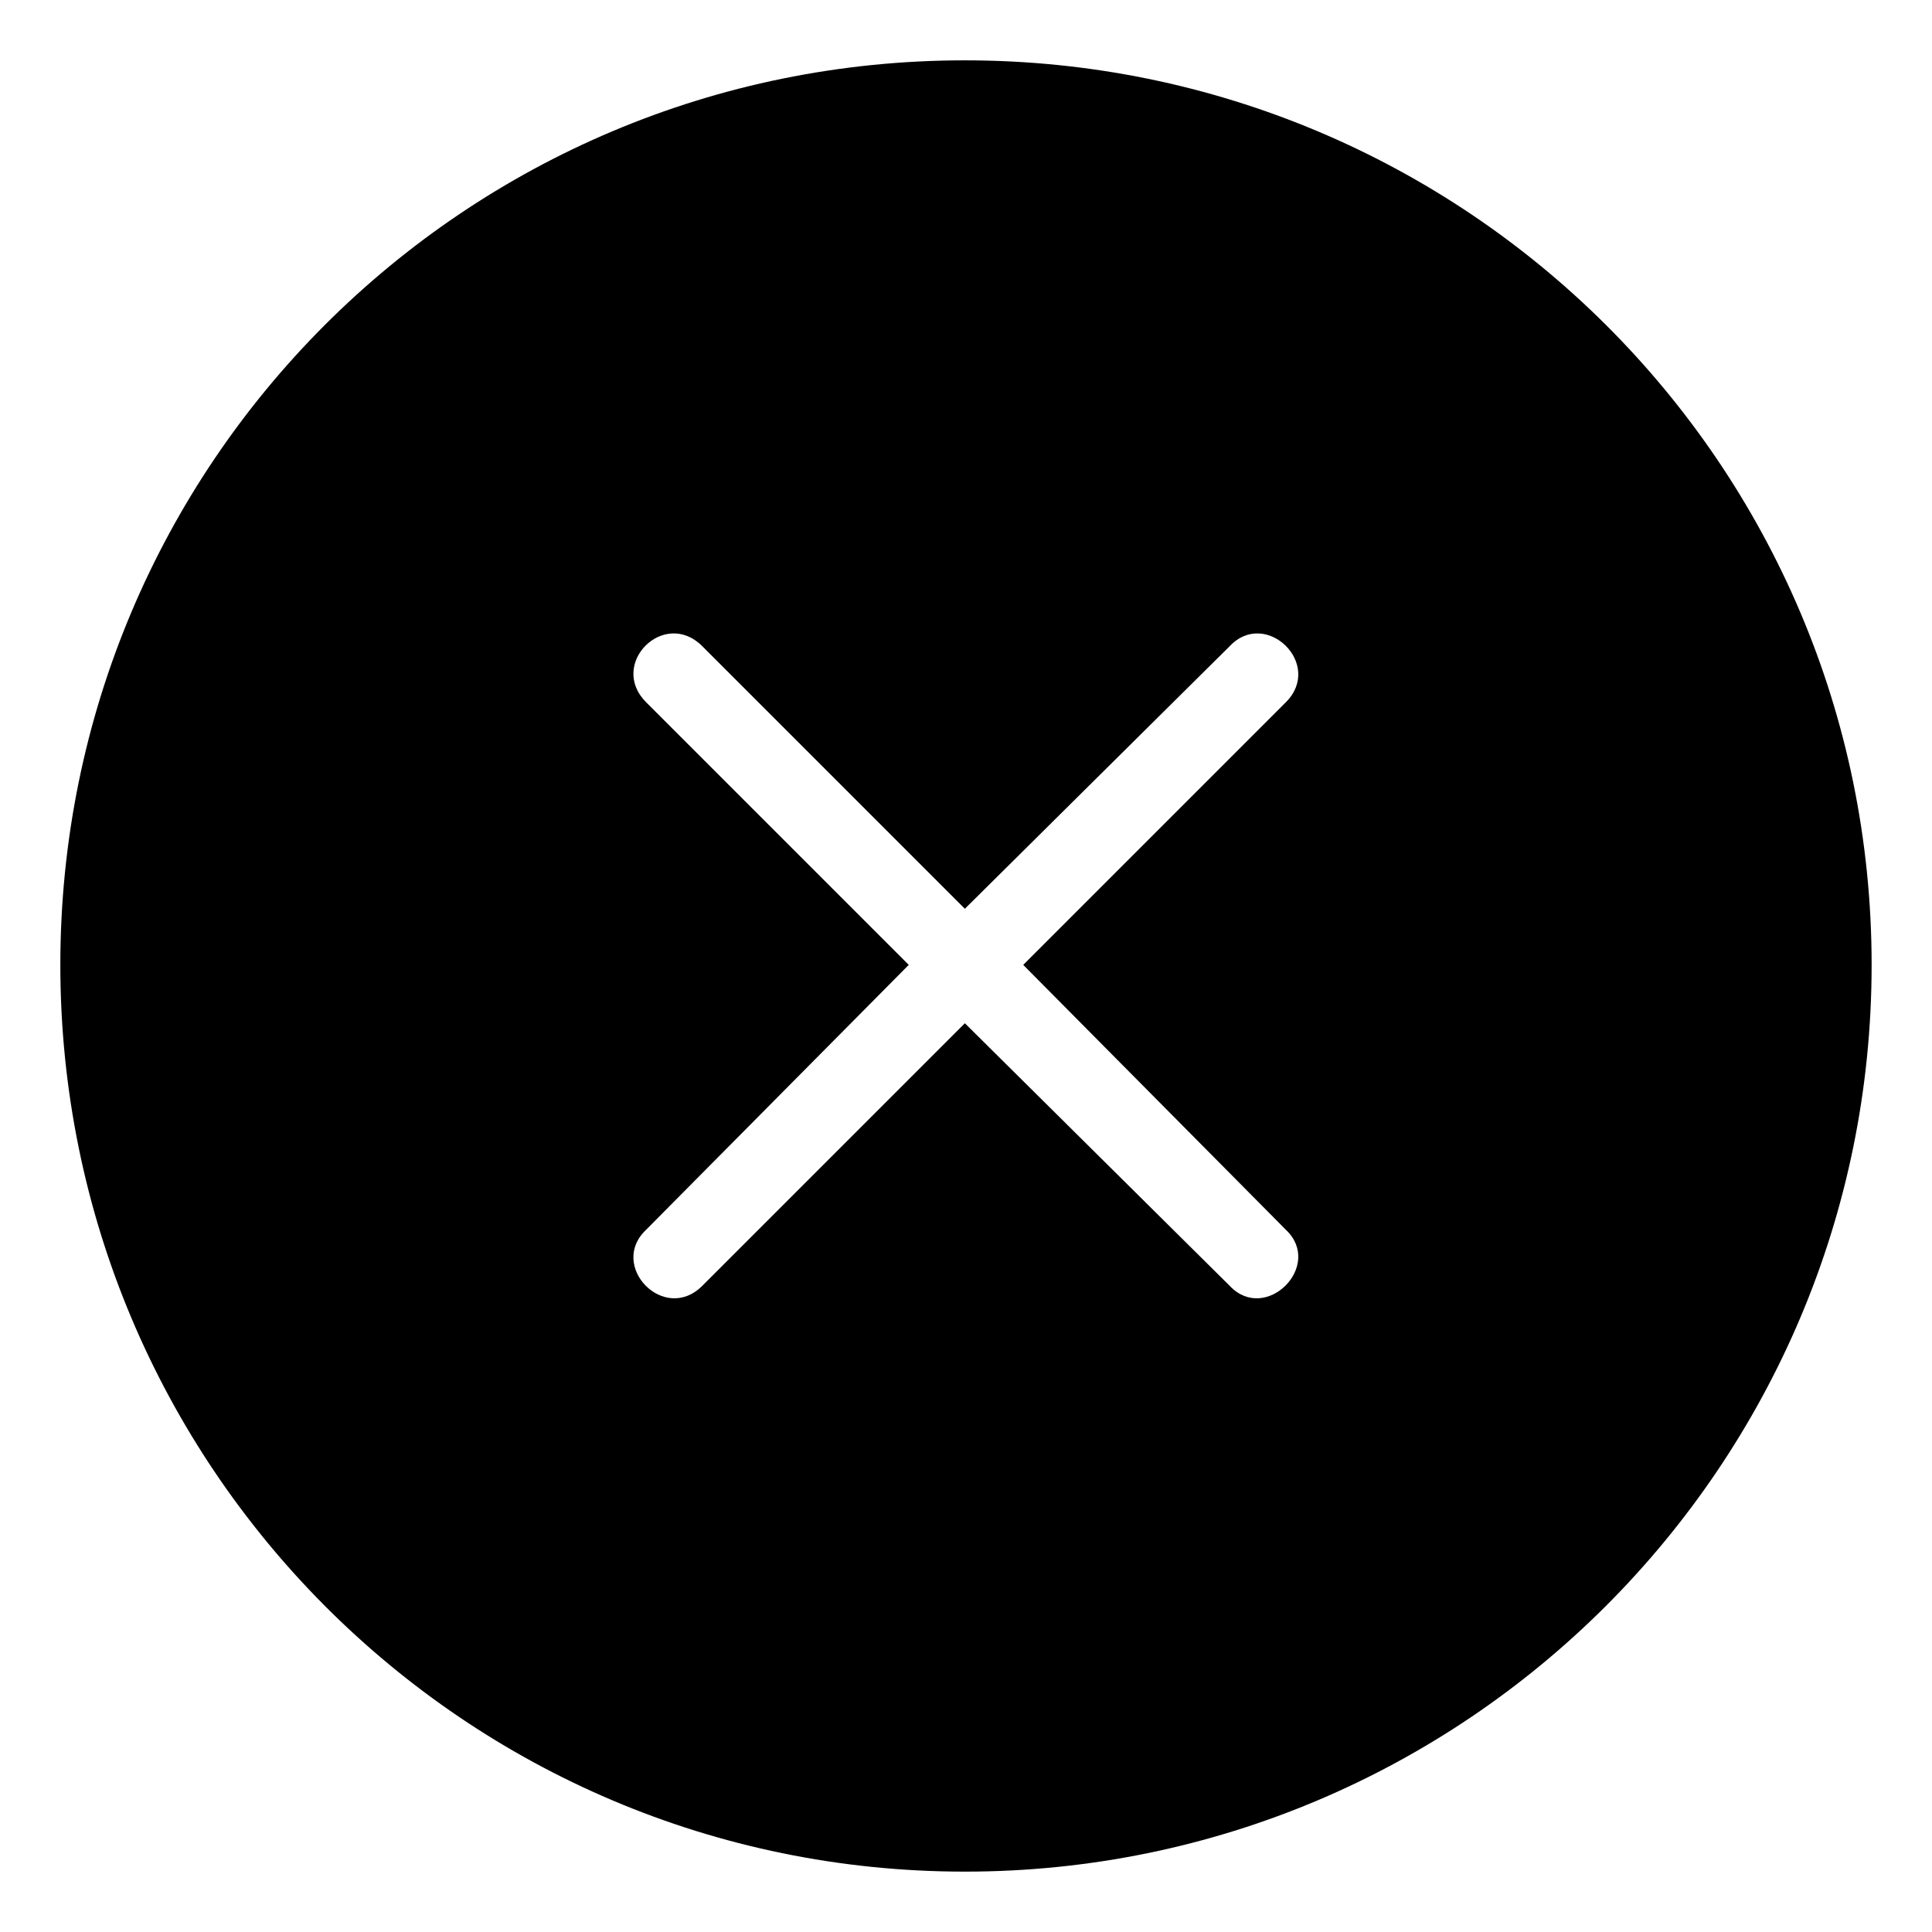 <?xml version="1.0" encoding="UTF-8"?>
<!-- Uploaded to: SVG Repo, www.svgrepo.com, Generator: SVG Repo Mixer Tools -->
<svg fill="#000000" width="800px" height="800px" version="1.1" viewBox="144 144 512 512" xmlns="http://www.w3.org/2000/svg">
 <path d="m399.7 159.99c132.64 0 240.3 107.07 240.3 239.71s-107.66 240.3-240.3 240.3-239.71-107.66-239.71-240.3 107.07-239.71 239.71-239.71zm-69.594 155.25c-10.113-10.113-24.98 4.758-14.871 14.871l69.594 69.594-69.594 70.188c-10.113 9.516 4.758 24.98 14.871 14.871l69.594-69.594 70.188 69.594c9.516 10.113 24.98-5.352 14.871-14.871l-69.594-70.188 69.594-69.594c10.113-10.113-5.352-24.98-14.871-14.871l-70.188 69.594z" fill-rule="evenodd"/>
</svg>